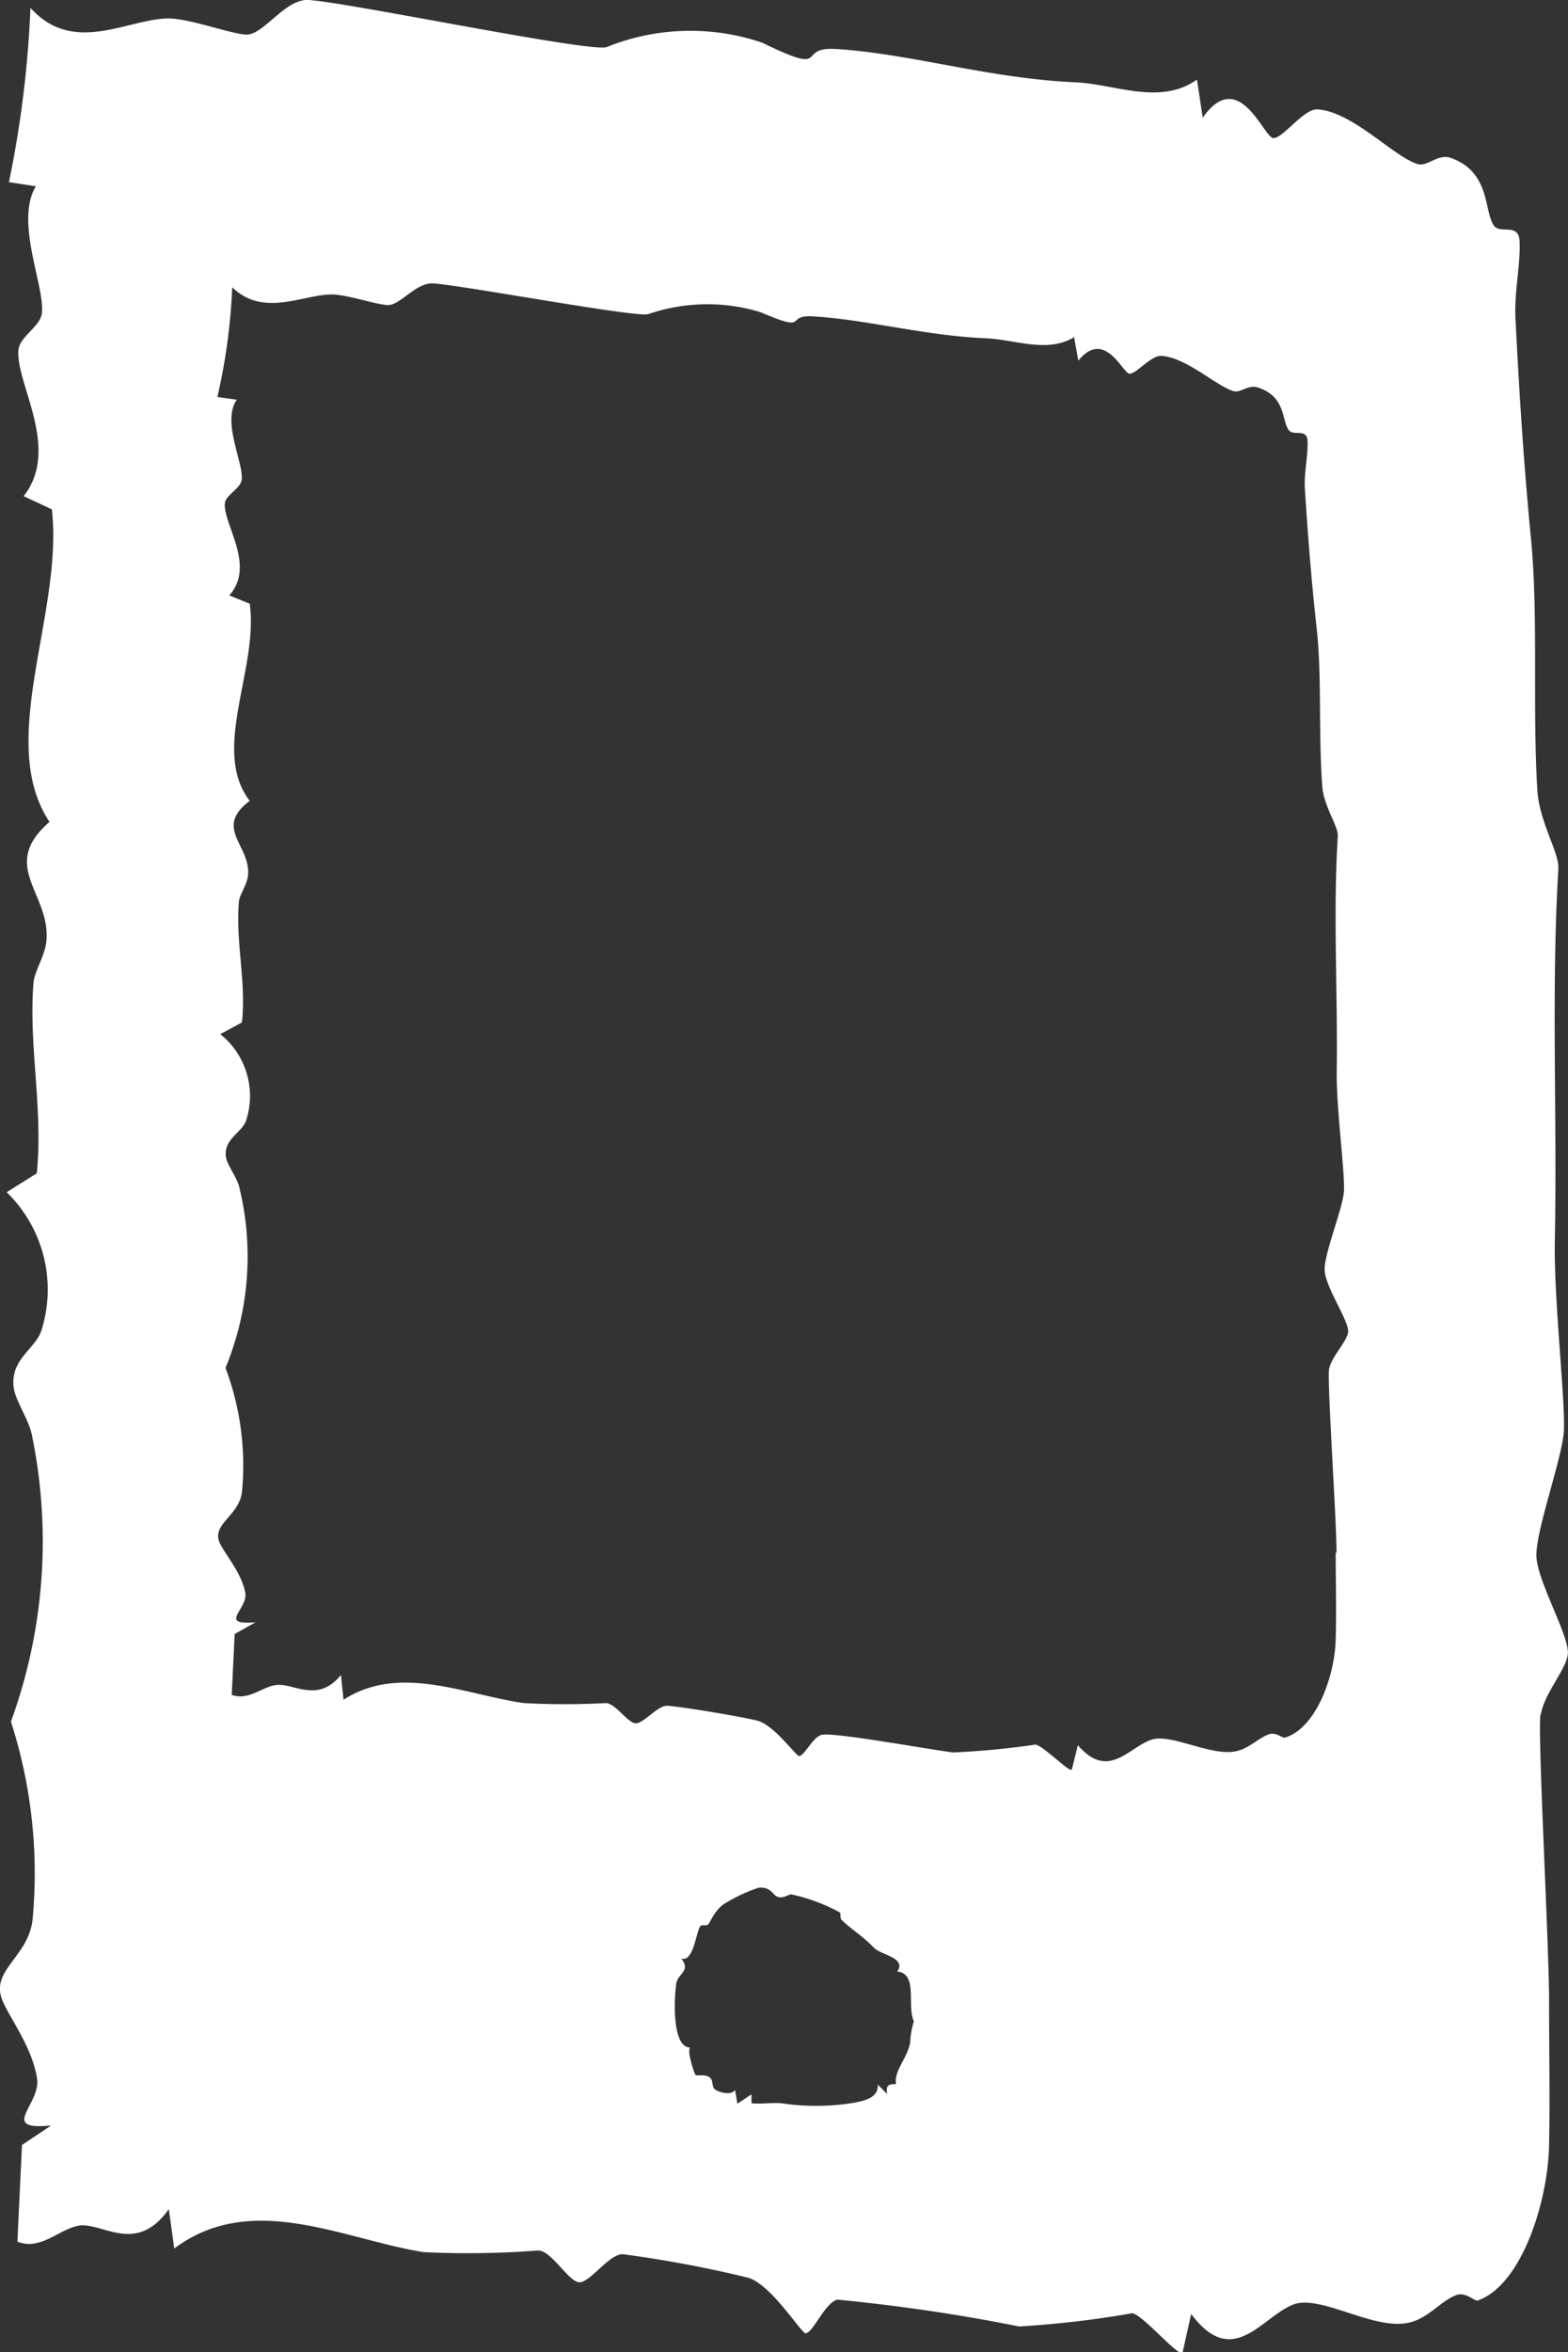 <svg id="グループ_304" data-name="グループ 304" xmlns="http://www.w3.org/2000/svg" xmlns:xlink="http://www.w3.org/1999/xlink" width="13.337" height="20" viewBox="0 0 13.337 20">
  <rect x="0" y="0" width="13.337" height="20" fill="#333333" stroke="none"/>
  <defs>
    <clipPath id="clip-path">
      <rect id="長方形_2475" data-name="長方形 2475" width="13.337" height="20" fill="#fff"/>
    </clipPath>
  </defs>
  <g id="グループ_301" data-name="グループ 301" clip-path="url(#clip-path)">
    <path id="パス_9130" data-name="パス 9130" d="M13.108,14.572c.026-.17.223-.388.228-.514.006-.166-.274-.634-.268-.843.007-.231.207-.785.232-1.023.023-.213-.085-1.133-.075-1.639.021-1.081-.032-2.12.03-3.168.008-.134-.164-.4-.179-.669-.043-.732.01-1.473-.054-2.136s-.1-1.246-.132-1.874c-.011-.222.044-.455.035-.656-.008-.157-.162-.058-.216-.129-.091-.121-.025-.452-.365-.577-.113-.042-.2.076-.286.051-.2-.059-.555-.447-.852-.465-.118-.007-.294.249-.376.244s-.292-.612-.6-.173L10.181.677C9.865.9,9.481.714,9.149.7,8.411.668,7.74.454,7.1.416,6.766.4,7.077.652,6.483.363A1.9,1.9,0,0,0,5.161.4C5.034.451,2.986.025,2.628,0c-.194-.014-.37.274-.515.293-.1.014-.494-.137-.679-.136C1.087.158.626.475.259.067A9.122,9.122,0,0,1,.076,1.549l.229.035c-.18.3.074.841.052,1.076-.011.116-.188.2-.2.314-.028.282.364.839.044,1.245l.24.112c.1.881-.477,1.971-.02,2.658-.429.373,0,.6-.025,1-.01.138-.1.259-.111.367C.242,8.9.368,9.42.313,9.977l-.256.161a1.155,1.155,0,0,1,.3,1.16c-.047.173-.263.248-.242.488.011.127.137.285.161.44A4.478,4.478,0,0,1,.093,14.64a4.21,4.21,0,0,1,.185,1.674c-.027.3-.314.419-.275.639.025.143.265.418.312.721.035.221-.333.444.12.4l-.248.166-.039.821c.207.087.379-.134.554-.138.2,0,.471.235.734-.138l.046.335c.659-.492,1.431-.08,2.121.031a7.809,7.809,0,0,0,.974-.014c.115,0,.257.266.35.27s.256-.245.373-.238a9.967,9.967,0,0,1,1.065.2c.194.057.451.471.486.472.064,0,.163-.258.271-.286a15.391,15.391,0,0,1,1.547.228,8.475,8.475,0,0,0,.964-.113c.1.026.4.385.426.333l.073-.326c.351.469.59.039.857-.076.223-.1.662.2.966.155.185-.027.288-.184.43-.239.083-.032.157.055.185.045.373-.131.6-.844.606-1.332.008-.381,0-.8,0-1.171.006-.412-.1-2.329-.073-2.478m-5.364,2.8c-.027.125-.138.235-.117.341-.07,0-.087.012-.076.084l-.08-.08c.008.106-.1.134-.187.152a1.958,1.958,0,0,1-.631.007c-.085-.007-.173.009-.256,0l0-.076-.12.08-.02-.118c-.028.053-.146.02-.174-.007s-.007-.072-.043-.1-.108-.009-.119-.02-.075-.206-.046-.233c-.155,0-.137-.413-.118-.542.014-.091.127-.106.043-.215.106.037.127-.241.164-.277.011-.011.049,0,.064-.012s.052-.115.13-.171a1.37,1.37,0,0,1,.3-.142c.11-.009.117.065.165.079s.089-.024.113-.022a1.547,1.547,0,0,1,.412.153c.011.012,0,.048.015.063.084.083.169.128.278.24.057.058.279.084.195.2.18.017.08.285.142.423a.735.735,0,0,0-.032.192M11.361,13.2c0,.234.007.5,0,.738-.006.308-.164.757-.432.838-.021.006-.074-.049-.134-.029-.1.034-.176.133-.309.149-.219.026-.537-.161-.7-.1-.193.072-.363.341-.618.044l-.051.206c-.017.033-.234-.195-.309-.211a6.929,6.929,0,0,1-.7.067c-.183-.021-1.012-.174-1.117-.15-.079.017-.149.182-.195.18-.025,0-.212-.263-.353-.3-.123-.032-.65-.121-.769-.127-.084,0-.2.152-.268.149s-.17-.17-.253-.172a6.435,6.435,0,0,1-.7,0c-.5-.073-1.058-.335-1.531-.028L2.9,14.243c-.189.234-.387.082-.529.084-.126,0-.25.141-.4.085l.025-.517.178-.1c-.327.027-.062-.112-.088-.251-.035-.191-.209-.365-.228-.456-.029-.139.177-.211.2-.4a2.352,2.352,0,0,0-.14-1.056,2.48,2.48,0,0,0,.121-1.521c-.018-.1-.11-.2-.118-.279-.016-.151.139-.2.173-.306a.673.673,0,0,0-.22-.732l.184-.1c.037-.351-.055-.679-.026-1.025.006-.068.072-.144.078-.231.019-.253-.294-.395.014-.628-.333-.435.077-1.12,0-1.676l-.174-.071c.229-.255-.055-.608-.037-.785.007-.069.135-.124.143-.2.015-.148-.171-.493-.042-.679l-.165-.023a5.041,5.041,0,0,0,.126-.933c.266.258.6.061.848.061.133,0,.417.1.491.089.1-.012.231-.192.371-.183.258.017,1.738.294,1.829.261a1.551,1.551,0,0,1,.953-.017c.43.184.2.022.446.036.461.027.946.164,1.479.187.239.01.517.129.744-.01l.036.2c.223-.276.379.108.435.111s.185-.157.27-.152c.215.013.47.259.616.3.063.016.124-.058.206-.031.246.08.2.289.266.366.039.046.15-.017.156.083.008.126-.031.273-.022.413.026.4.054.768.1,1.183s.014.885.048,1.347c.012.169.137.338.132.423-.041.66,0,1.316-.009,2-.005.319.076.9.06,1.034-.017.15-.159.5-.163.644s.2.428.2.532c0,.079-.144.216-.162.323s.065,1.3.063,1.563" transform="translate(0 0)" fill="#fff"/>
  </g>
</svg>
